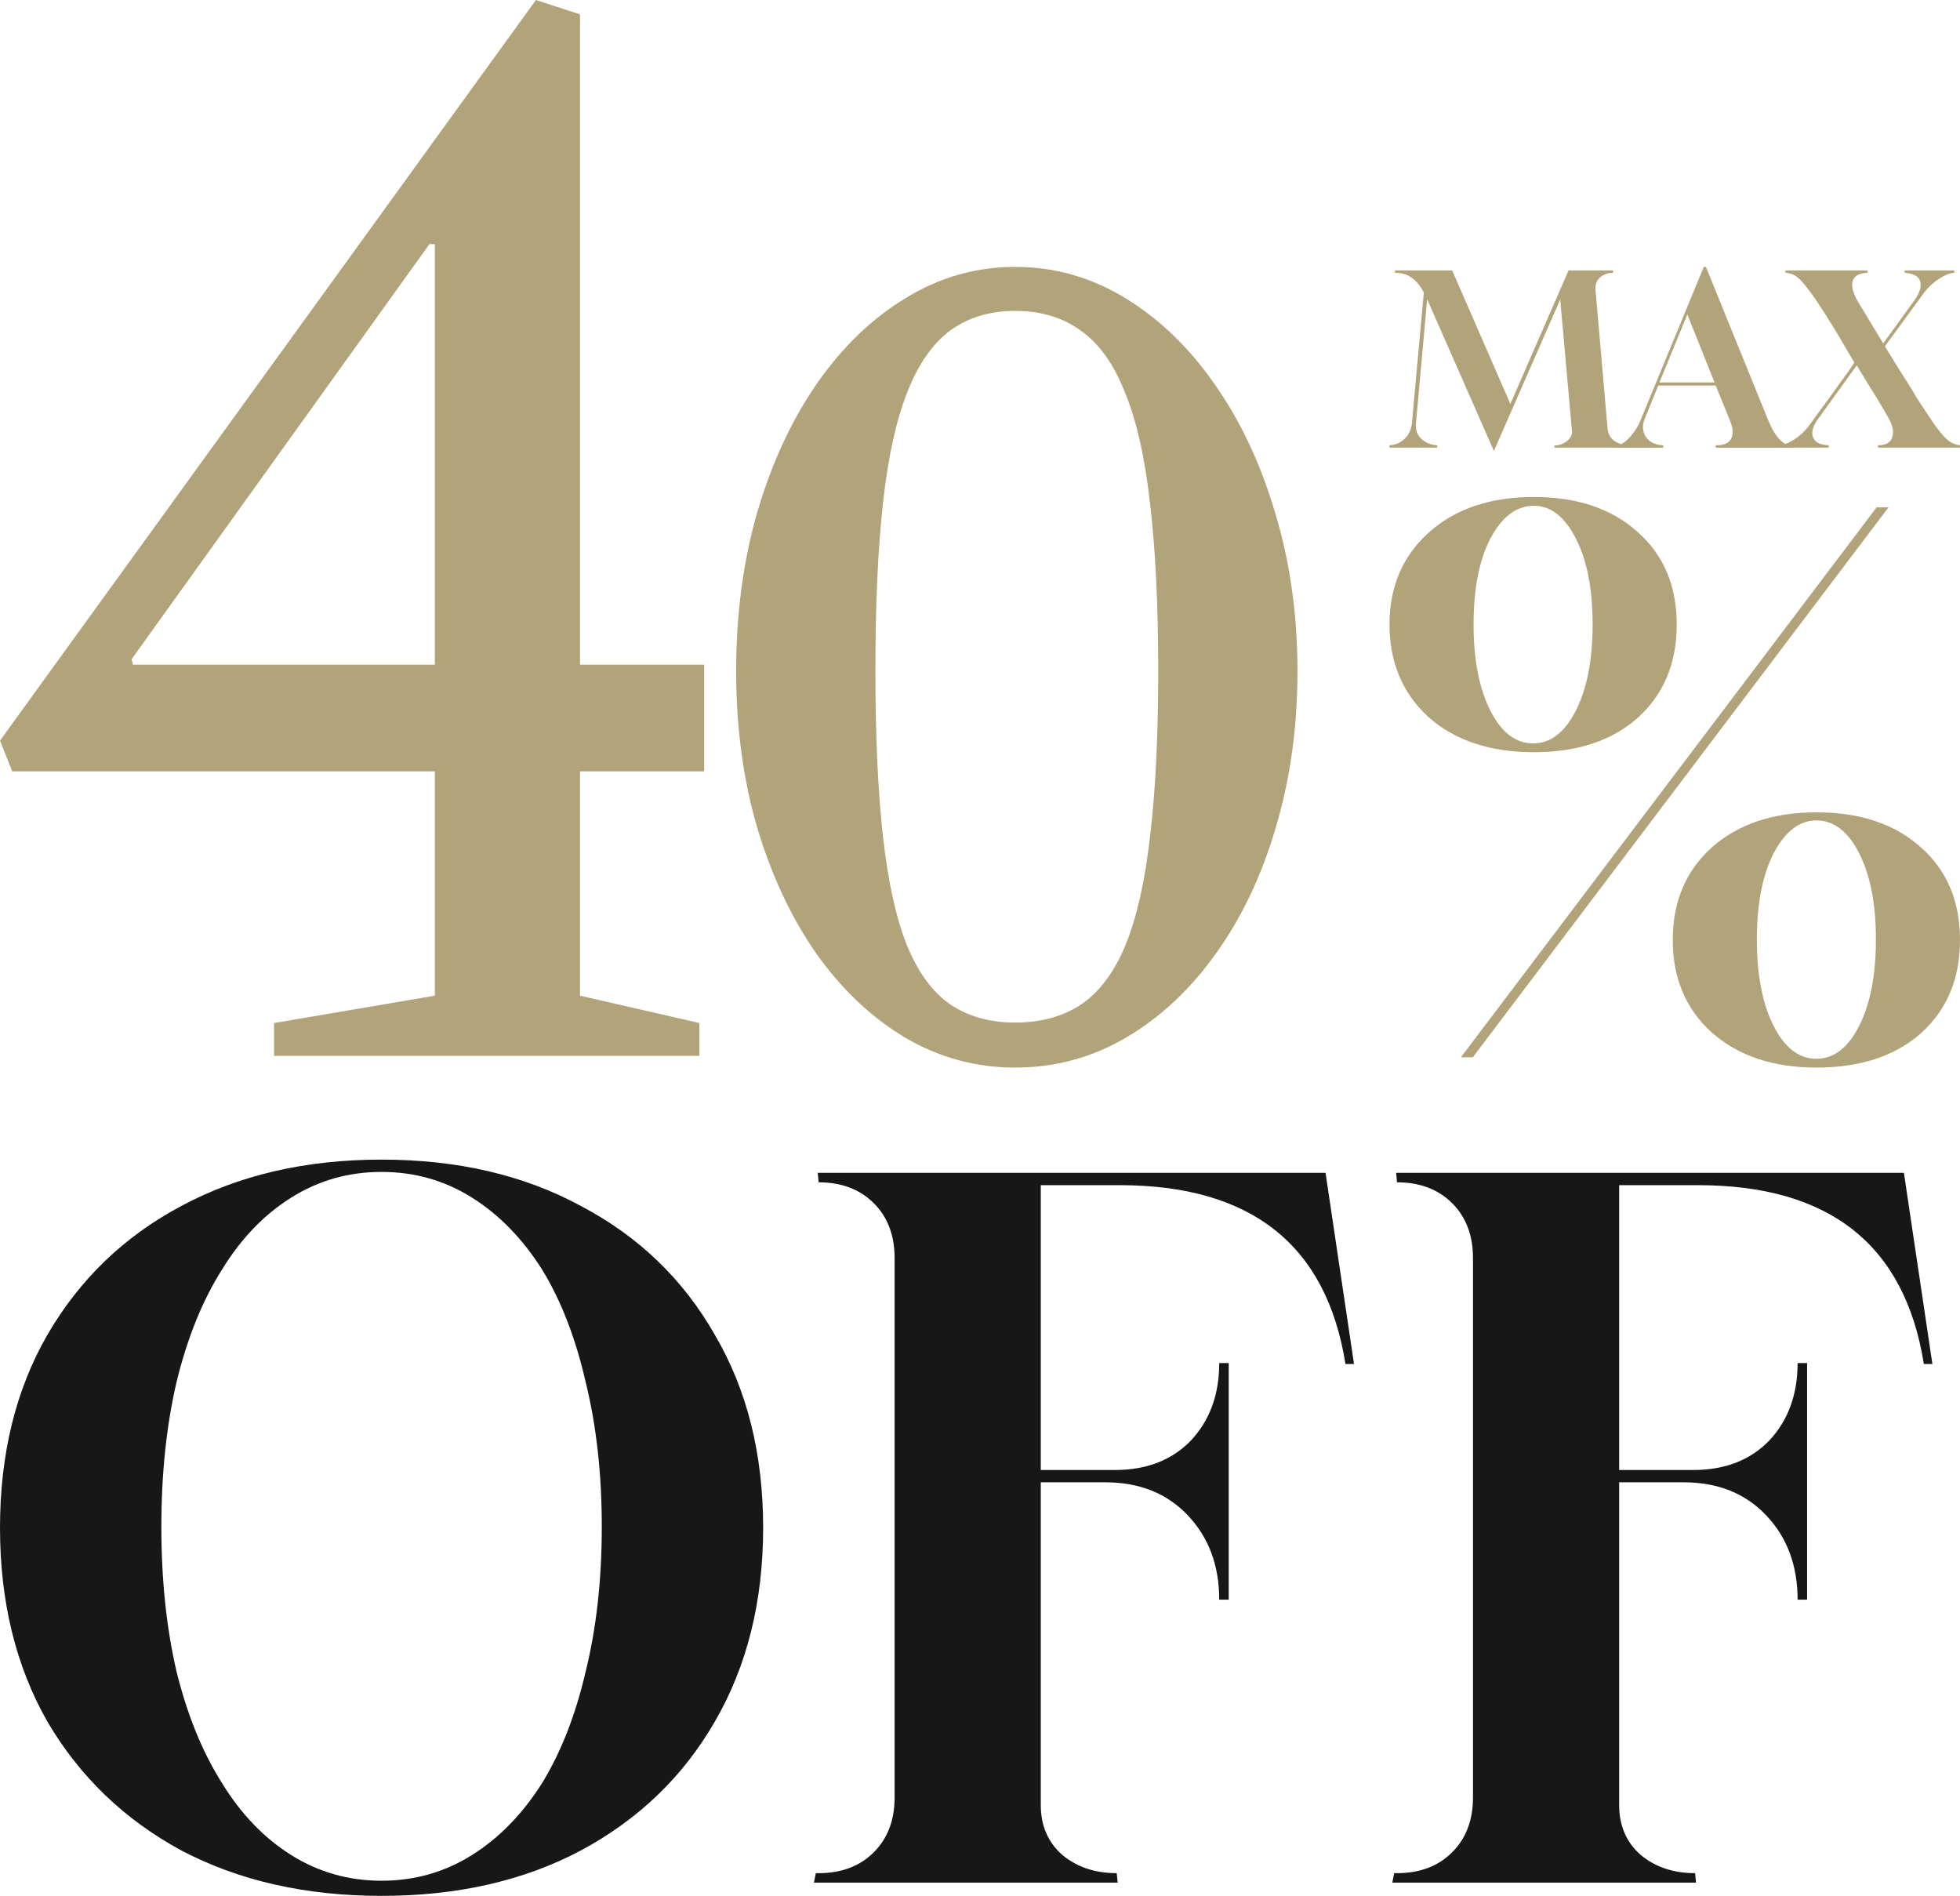<svg width="213" height="206" viewBox="0 0 213 206" fill="none" xmlns="http://www.w3.org/2000/svg">
<path d="M193.333 48.64V48.383C193.834 48.349 194.404 48.127 195.044 47.716C195.7 47.288 196.279 46.715 196.78 45.996C197.194 45.414 197.617 44.832 198.049 44.25C198.498 43.668 198.922 43.086 199.319 42.504C199.682 41.991 200.053 41.477 200.433 40.964C200.813 40.45 201.176 39.928 201.521 39.398L199.63 36.188C199.336 35.692 199.06 35.247 198.801 34.853C198.559 34.443 198.343 34.1 198.153 33.826C197.445 32.714 196.857 31.867 196.391 31.285C195.942 30.686 195.544 30.266 195.199 30.027C194.853 29.787 194.465 29.659 194.033 29.642V29.385H202.946V29.642C202.255 29.676 201.789 29.847 201.547 30.155C201.305 30.446 201.228 30.823 201.314 31.285C201.4 31.73 201.582 32.2 201.858 32.697C202.031 32.971 202.221 33.279 202.428 33.621C202.635 33.963 202.86 34.34 203.102 34.751L204.657 37.318L207.999 32.697C208.621 31.824 208.846 31.113 208.673 30.566C208.5 30.018 207.947 29.71 207.014 29.642H206.989V29.385H212.378V29.642C211.877 29.676 211.307 29.907 210.668 30.335C210.029 30.745 209.45 31.31 208.932 32.029L204.838 37.626C205.339 38.431 205.823 39.218 206.289 39.988C206.773 40.741 207.196 41.409 207.559 41.991C207.921 42.573 208.172 42.992 208.31 43.249C209.139 44.515 209.813 45.525 210.331 46.278C210.867 47.014 211.333 47.545 211.73 47.87C212.145 48.178 212.568 48.349 213 48.383V48.64H204.087V48.383C204.95 48.383 205.468 48.084 205.641 47.485C205.831 46.869 205.676 46.15 205.175 45.328C204.95 44.917 204.657 44.413 204.294 43.813C203.931 43.197 203.525 42.538 203.076 41.837C202.644 41.118 202.212 40.407 201.78 39.706L201.755 39.731L197.583 45.508C197.03 46.261 196.84 46.92 197.013 47.485C197.203 48.033 197.764 48.332 198.697 48.383H198.723V48.64H193.333Z" fill="#B2A47A"/>
<path d="M175.698 48.641V48.384C176.027 48.35 176.355 48.196 176.683 47.922C177.028 47.631 177.348 47.271 177.642 46.843C177.935 46.416 178.16 45.996 178.315 45.585L185.156 29H185.389L192.126 45.585C192.886 47.451 193.733 48.384 194.665 48.384H194.743V48.641H186.452V48.384H186.555C187.332 48.384 187.851 48.153 188.11 47.691C188.386 47.211 188.352 46.552 188.006 45.714L186.452 41.888H180.207L178.756 45.457C178.445 46.193 178.479 46.861 178.86 47.46C179.257 48.041 179.887 48.35 180.751 48.384V48.641H175.698ZM180.336 41.555H186.322L183.368 34.16L180.336 41.555Z" fill="#B2A47A"/>
<path d="M162.349 49L155.094 32.517L153.876 46.022C153.807 46.706 154.006 47.262 154.472 47.69C154.939 48.118 155.509 48.349 156.182 48.383V48.64H151V48.383C151.656 48.349 152.209 48.11 152.658 47.665C153.107 47.22 153.367 46.663 153.436 45.996L154.731 31.798C154.403 31.131 153.988 30.609 153.487 30.232C153.004 29.838 152.373 29.642 151.596 29.642V29.385H157.815L164.137 43.891L170.459 29.385H175.305V29.642C174.752 29.642 174.286 29.804 173.905 30.129C173.525 30.454 173.353 30.899 173.387 31.464L174.709 46.663C174.795 47.245 175.071 47.682 175.538 47.973C176.022 48.264 176.497 48.409 176.963 48.409V48.64H168.931V48.409C169.224 48.409 169.526 48.341 169.837 48.204C170.148 48.067 170.399 47.87 170.589 47.613C170.796 47.356 170.874 47.057 170.822 46.715L169.552 32.543L162.349 49Z" fill="#B2A47A"/>
<path d="M151.306 204.56L151.513 203.532H151.822C154.298 203.532 156.292 202.778 157.805 201.27C159.318 199.762 160.074 197.774 160.074 195.306V136.694C160.074 134.226 159.318 132.238 157.805 130.73C156.292 129.222 154.298 128.468 151.822 128.468L151.719 127.439L206.905 127.439L210 148.211H209.072C207.009 135.254 198.825 128.776 184.521 128.776H175.96V159.727H184.006C187.444 159.727 190.195 158.665 192.258 156.54C194.321 154.346 195.352 151.535 195.352 148.108H196.384V173.815H195.352C195.352 170.113 194.218 167.062 191.948 164.663C189.679 162.264 186.688 161.064 182.974 161.064H175.96V196.128C175.96 198.391 176.751 200.207 178.332 201.578C179.914 202.881 181.874 203.532 184.212 203.532L184.315 204.56H151.306Z" fill="#171717"/>
<path d="M88.452 204.56L88.659 203.532H88.968C91.444 203.532 93.438 202.778 94.951 201.27C96.464 199.762 97.22 197.774 97.22 195.306L97.22 136.694C97.22 134.226 96.464 132.238 94.951 130.73C93.438 129.222 91.444 128.468 88.968 128.468L88.865 127.439L144.051 127.439L147.146 148.211H146.217C144.154 135.254 135.971 128.776 121.667 128.776H113.106V159.727H121.151C124.59 159.727 127.34 158.665 129.404 156.54C131.467 154.346 132.498 151.535 132.498 148.108H133.53V173.815H132.498C132.498 170.113 131.363 167.062 129.094 164.663C126.825 162.264 123.833 161.064 120.12 161.064H113.106L113.106 196.128C113.106 198.391 113.896 200.207 115.478 201.578C117.06 202.881 119.02 203.532 121.358 203.532L121.461 204.56H88.452Z" fill="#171717"/>
<path d="M41.467 206C33.215 206 25.96 204.355 19.702 201.064C13.513 197.705 8.665 193.044 5.158 187.08C1.719 181.047 0 174.021 0 166C0 157.979 1.719 150.987 5.158 145.023C8.665 138.991 13.513 134.329 19.702 131.039C25.96 127.68 33.215 126 41.467 126C49.719 126 56.94 127.68 63.129 131.039C69.387 134.329 74.235 138.991 77.674 145.023C81.181 150.987 82.934 157.979 82.934 166C82.934 174.021 81.181 181.047 77.674 187.08C74.235 193.044 69.387 197.705 63.129 201.064C56.94 204.355 49.719 206 41.467 206ZM41.467 204.355C45.043 204.355 48.31 203.429 51.267 201.578C54.224 199.728 56.768 197.123 58.9 193.763C60.963 190.404 62.545 186.36 63.645 181.63C64.814 176.9 65.398 171.656 65.398 165.897C65.398 160.139 64.814 154.895 63.645 150.165C62.545 145.366 60.963 141.287 58.9 137.928C56.768 134.569 54.224 131.964 51.267 130.113C48.31 128.262 45.043 127.337 41.467 127.337C37.891 127.337 34.625 128.262 31.668 130.113C28.711 131.964 26.201 134.569 24.138 137.928C22.006 141.287 20.355 145.366 19.186 150.165C18.086 154.895 17.536 160.139 17.536 165.897C17.536 171.656 18.086 176.9 19.186 181.63C20.355 186.36 22.006 190.404 24.138 193.763C26.201 197.123 28.711 199.728 31.668 201.578C34.625 203.429 37.891 204.355 41.467 204.355Z" fill="#171717"/>
<path d="M166.694 81.733C161.923 81.733 158.1 80.458 155.225 77.907C152.408 75.304 151 71.957 151 67.866C151 63.776 152.408 60.455 155.225 57.905C158.1 55.302 161.923 54 166.694 54C171.408 54 175.173 55.275 177.99 57.825C180.807 60.322 182.216 63.669 182.216 67.866C182.216 72.063 180.807 75.437 177.99 77.987C175.173 80.484 171.408 81.733 166.694 81.733ZM166.608 80.776C168.505 80.776 170.057 79.581 171.264 77.19C172.471 74.799 173.075 71.692 173.075 67.866C173.075 63.988 172.471 60.88 171.264 58.542C170.057 56.152 168.534 54.956 166.694 54.956C164.797 54.956 163.216 56.152 161.951 58.542C160.744 60.88 160.14 63.988 160.14 67.866C160.14 71.692 160.744 74.799 161.951 77.19C163.159 79.581 164.711 80.776 166.608 80.776ZM158.761 114.884L203.946 55.116H205.239L160.054 114.884H158.761ZM197.392 116C192.678 116 188.884 114.725 186.01 112.175C183.193 109.625 181.784 106.278 181.784 102.134C181.784 97.99 183.193 94.643 186.01 92.093C188.884 89.542 192.678 88.267 197.392 88.267C202.164 88.267 205.958 89.542 208.775 92.093C211.592 94.59 213 97.937 213 102.134C213 106.331 211.592 109.704 208.775 112.254C205.958 114.751 202.164 116 197.392 116ZM197.392 115.044C199.289 115.044 200.841 113.848 202.049 111.458C203.256 109.067 203.86 105.932 203.86 102.054C203.86 98.229 203.256 95.121 202.049 92.73C200.841 90.339 199.289 89.144 197.392 89.144C195.553 89.144 194 90.339 192.736 92.73C191.529 95.121 190.925 98.229 190.925 102.054C190.925 105.932 191.529 109.067 192.736 111.458C193.943 113.848 195.495 115.044 197.392 115.044Z" fill="#B2A47A"/>
<path d="M110.324 116C106.062 116 102.093 114.925 98.417 112.776C94.742 110.589 91.516 107.55 88.739 103.659C86.002 99.73 83.852 95.153 82.287 89.928C80.763 84.702 80 79.032 80 72.917C80 66.728 80.763 60.983 82.287 55.684C83.852 50.347 86.002 45.696 88.739 41.73C91.516 37.728 94.742 34.615 98.417 32.391C102.093 30.13 106.062 29 110.324 29C114.586 29 118.575 30.13 122.289 32.391C126.004 34.652 129.25 37.783 132.026 41.786C134.841 45.788 137.031 50.458 138.595 55.795C140.198 61.095 141 66.802 141 72.917C141 78.995 140.218 84.647 138.654 89.872C137.129 95.098 134.959 99.675 132.143 103.603C129.367 107.495 126.121 110.534 122.407 112.72C118.692 114.907 114.664 116 110.324 116ZM110.324 111.108C113.139 111.108 115.544 110.441 117.538 109.107C119.533 107.735 121.136 105.567 122.348 102.603C123.56 99.601 124.44 95.672 124.988 90.817C125.574 85.925 125.867 79.94 125.867 72.861C125.867 65.783 125.574 59.76 124.988 54.794C124.44 49.828 123.541 45.807 122.289 42.731C121.077 39.618 119.474 37.357 117.48 35.949C115.525 34.504 113.139 33.781 110.324 33.781C107.587 33.781 105.241 34.485 103.286 35.893C101.37 37.302 99.805 39.544 98.593 42.62C97.381 45.696 96.501 49.717 95.954 54.683C95.406 59.649 95.133 65.709 95.133 72.861C95.133 79.977 95.406 85.981 95.954 90.873C96.501 95.765 97.362 99.693 98.535 102.658C99.747 105.623 101.311 107.773 103.227 109.107C105.182 110.441 107.548 111.108 110.324 111.108Z" fill="#B2A47A"/>
<path d="M29.784 114.726V111.159L47.256 108.187V83.815H1.327L0 80.471L58.241 0L63.033 1.56V72.224H76.524V83.815H63.033V108.187L76.008 111.159V114.726H29.784ZM14.45 72.224H47.256V26.527H46.666L14.302 71.629L14.45 72.224Z" fill="#B2A47A"/>
</svg>
